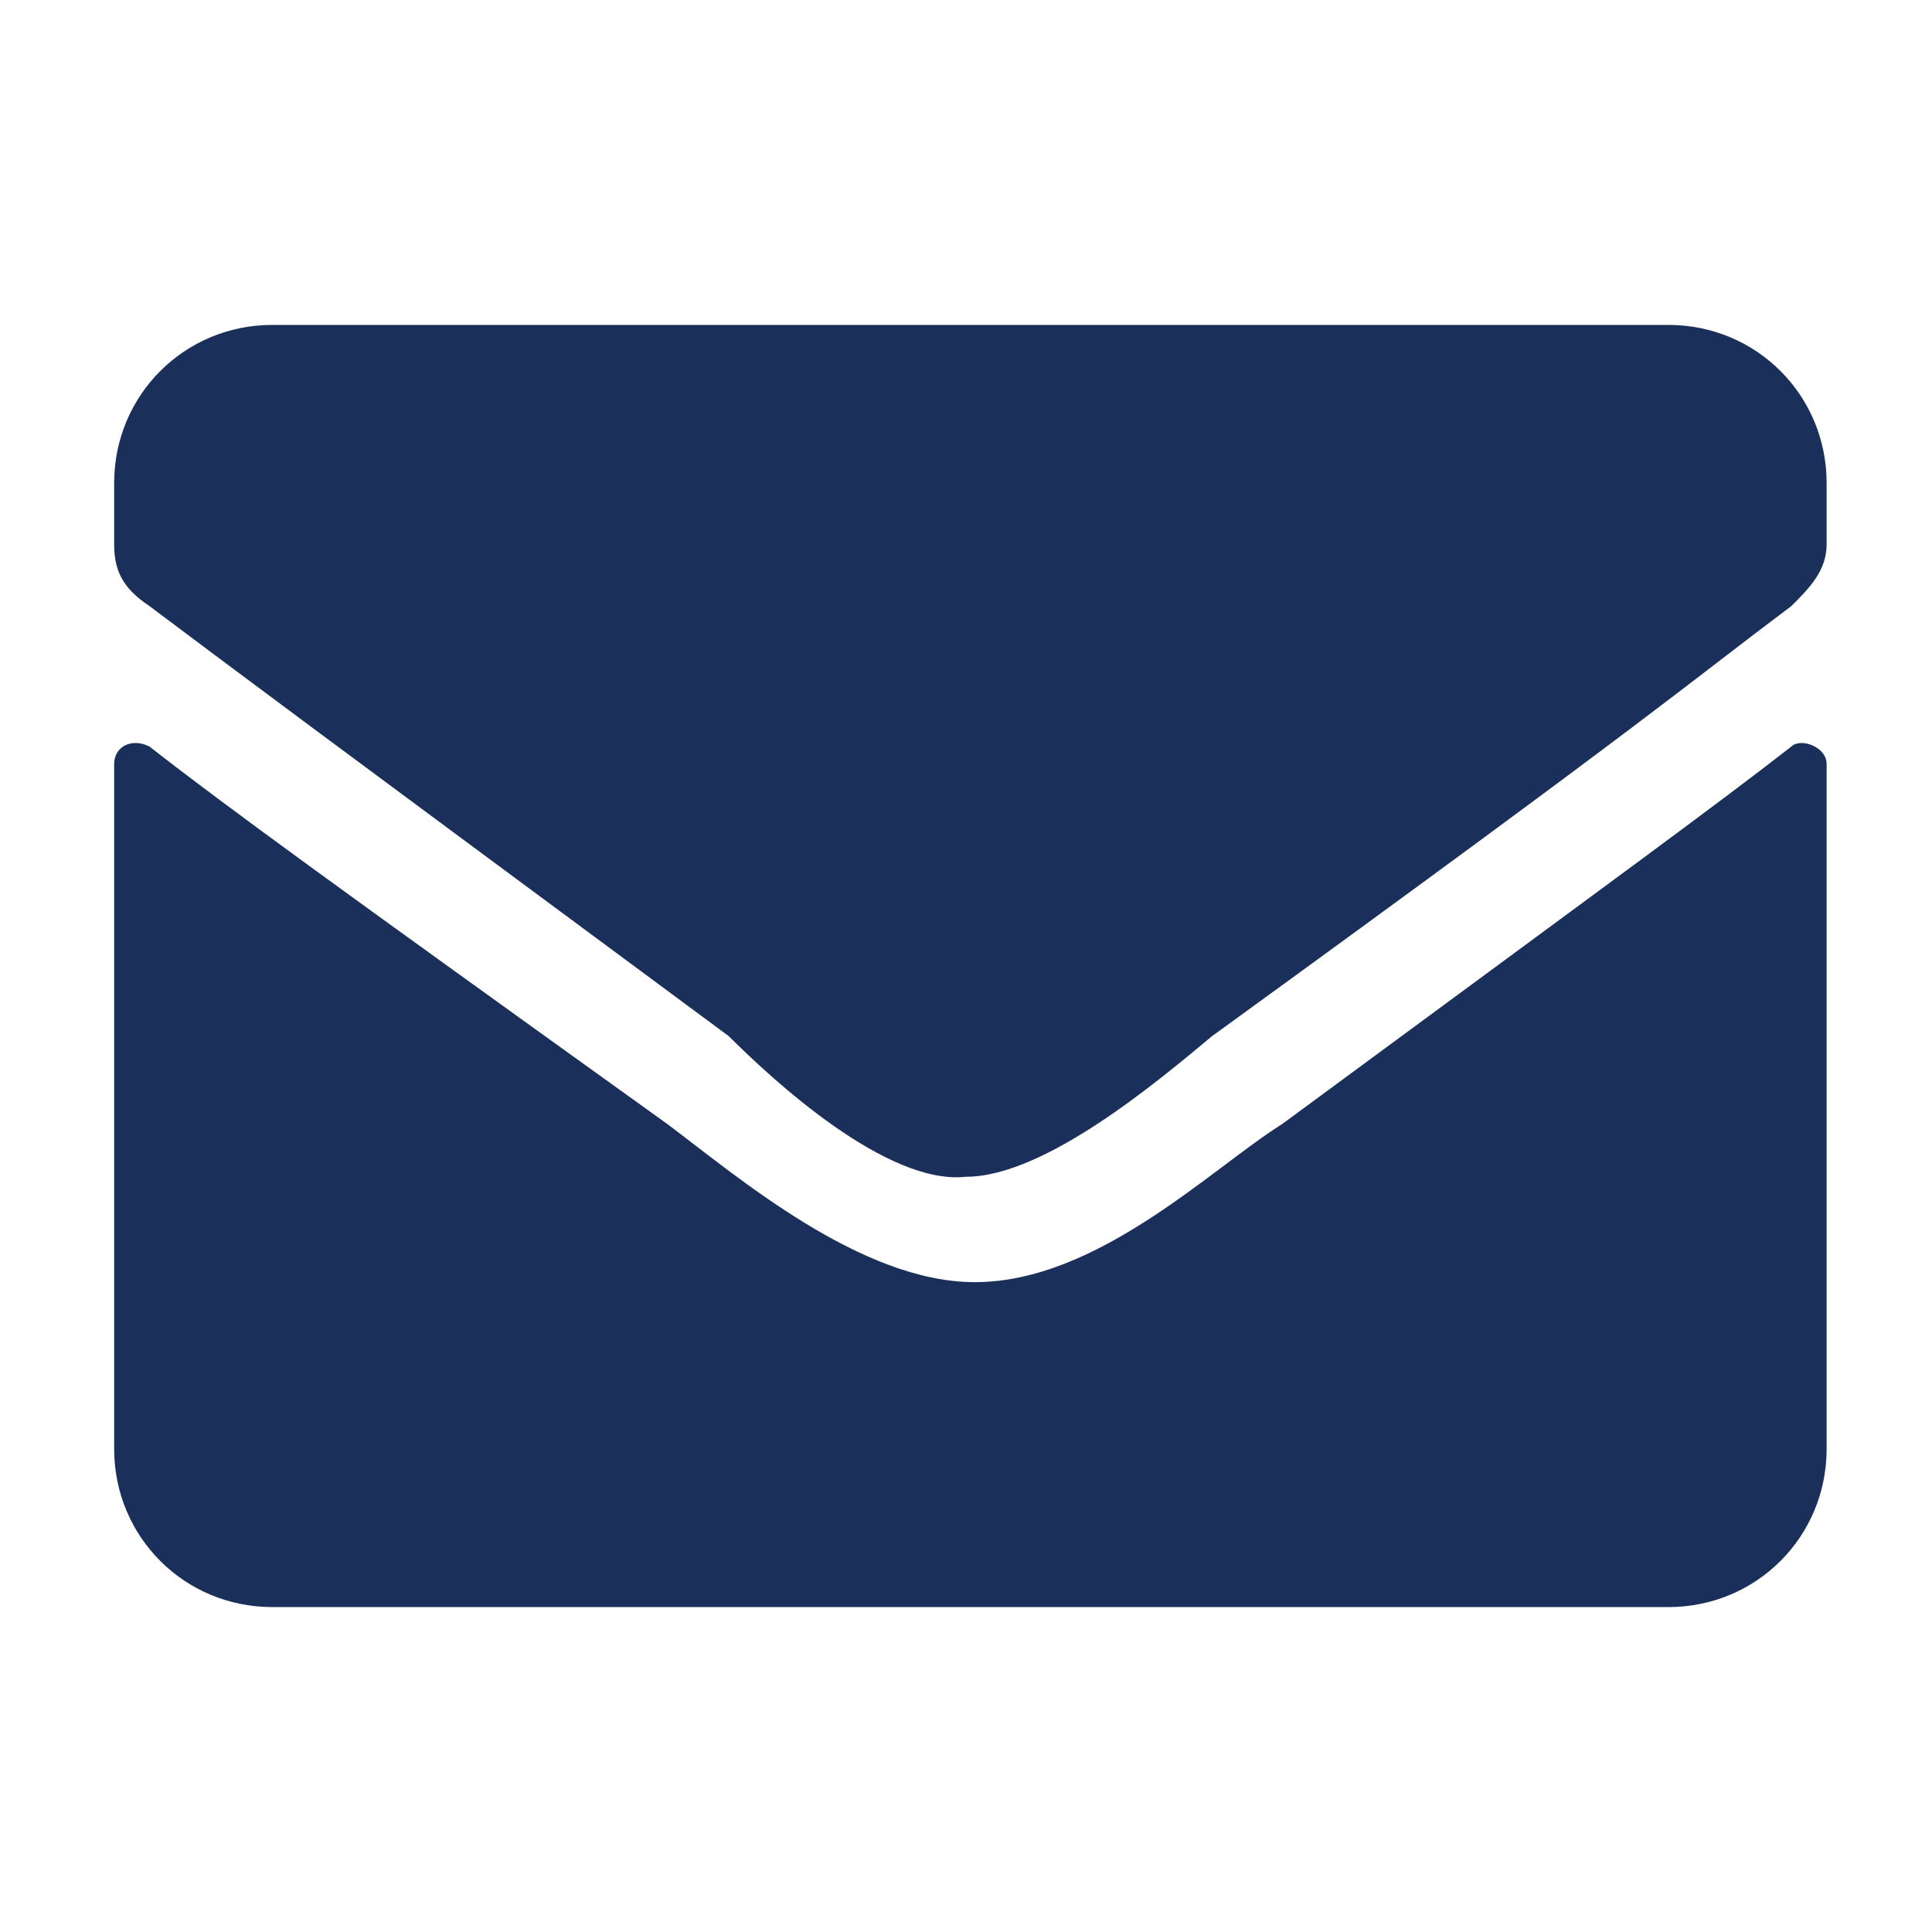 <?xml version="1.0" encoding="utf-8"?>
<!-- Generator: Adobe Illustrator 19.0.0, SVG Export Plug-In . SVG Version: 6.00 Build 0)  -->
<svg version="1.1" id="Layer_1" focusable="false" xmlns="http://www.w3.org/2000/svg" xmlns:xlink="http://www.w3.org/1999/xlink"
	 x="0px" y="0px" viewBox="735 -1 22 22" style="enable-background:new 735 -1 22 22;" xml:space="preserve">
<style type="text/css">
	.st0{fill:#1A305A;}
</style>
<path class="st0" d="M755.4,7.5c0.1-0.1,0.4,0,0.4,0.2v7.8c0,1-0.8,1.8-1.8,1.8h-15.9c-1,0-1.8-0.8-1.8-1.8V7.7
	c0-0.2,0.2-0.3,0.4-0.2c0.9,0.7,2,1.5,5.9,4.3c0.8,0.6,2.2,1.8,3.5,1.8c1.4,0,2.7-1.3,3.5-1.8C753.4,9,754.5,8.2,755.4,7.5z
	 M746,12.4c0.9,0,2.2-1.1,2.8-1.6c5.1-3.7,5.4-4,6.6-4.9c0.2-0.2,0.4-0.4,0.4-0.7V4.5c0-1-0.8-1.8-1.8-1.8h-15.9
	c-1,0-1.8,0.8-1.8,1.8v0.7c0,0.3,0.1,0.5,0.4,0.7c1.2,0.9,1.6,1.2,6.6,4.9C743.8,11.3,745.1,12.5,746,12.4L746,12.4z"/>
</svg>
